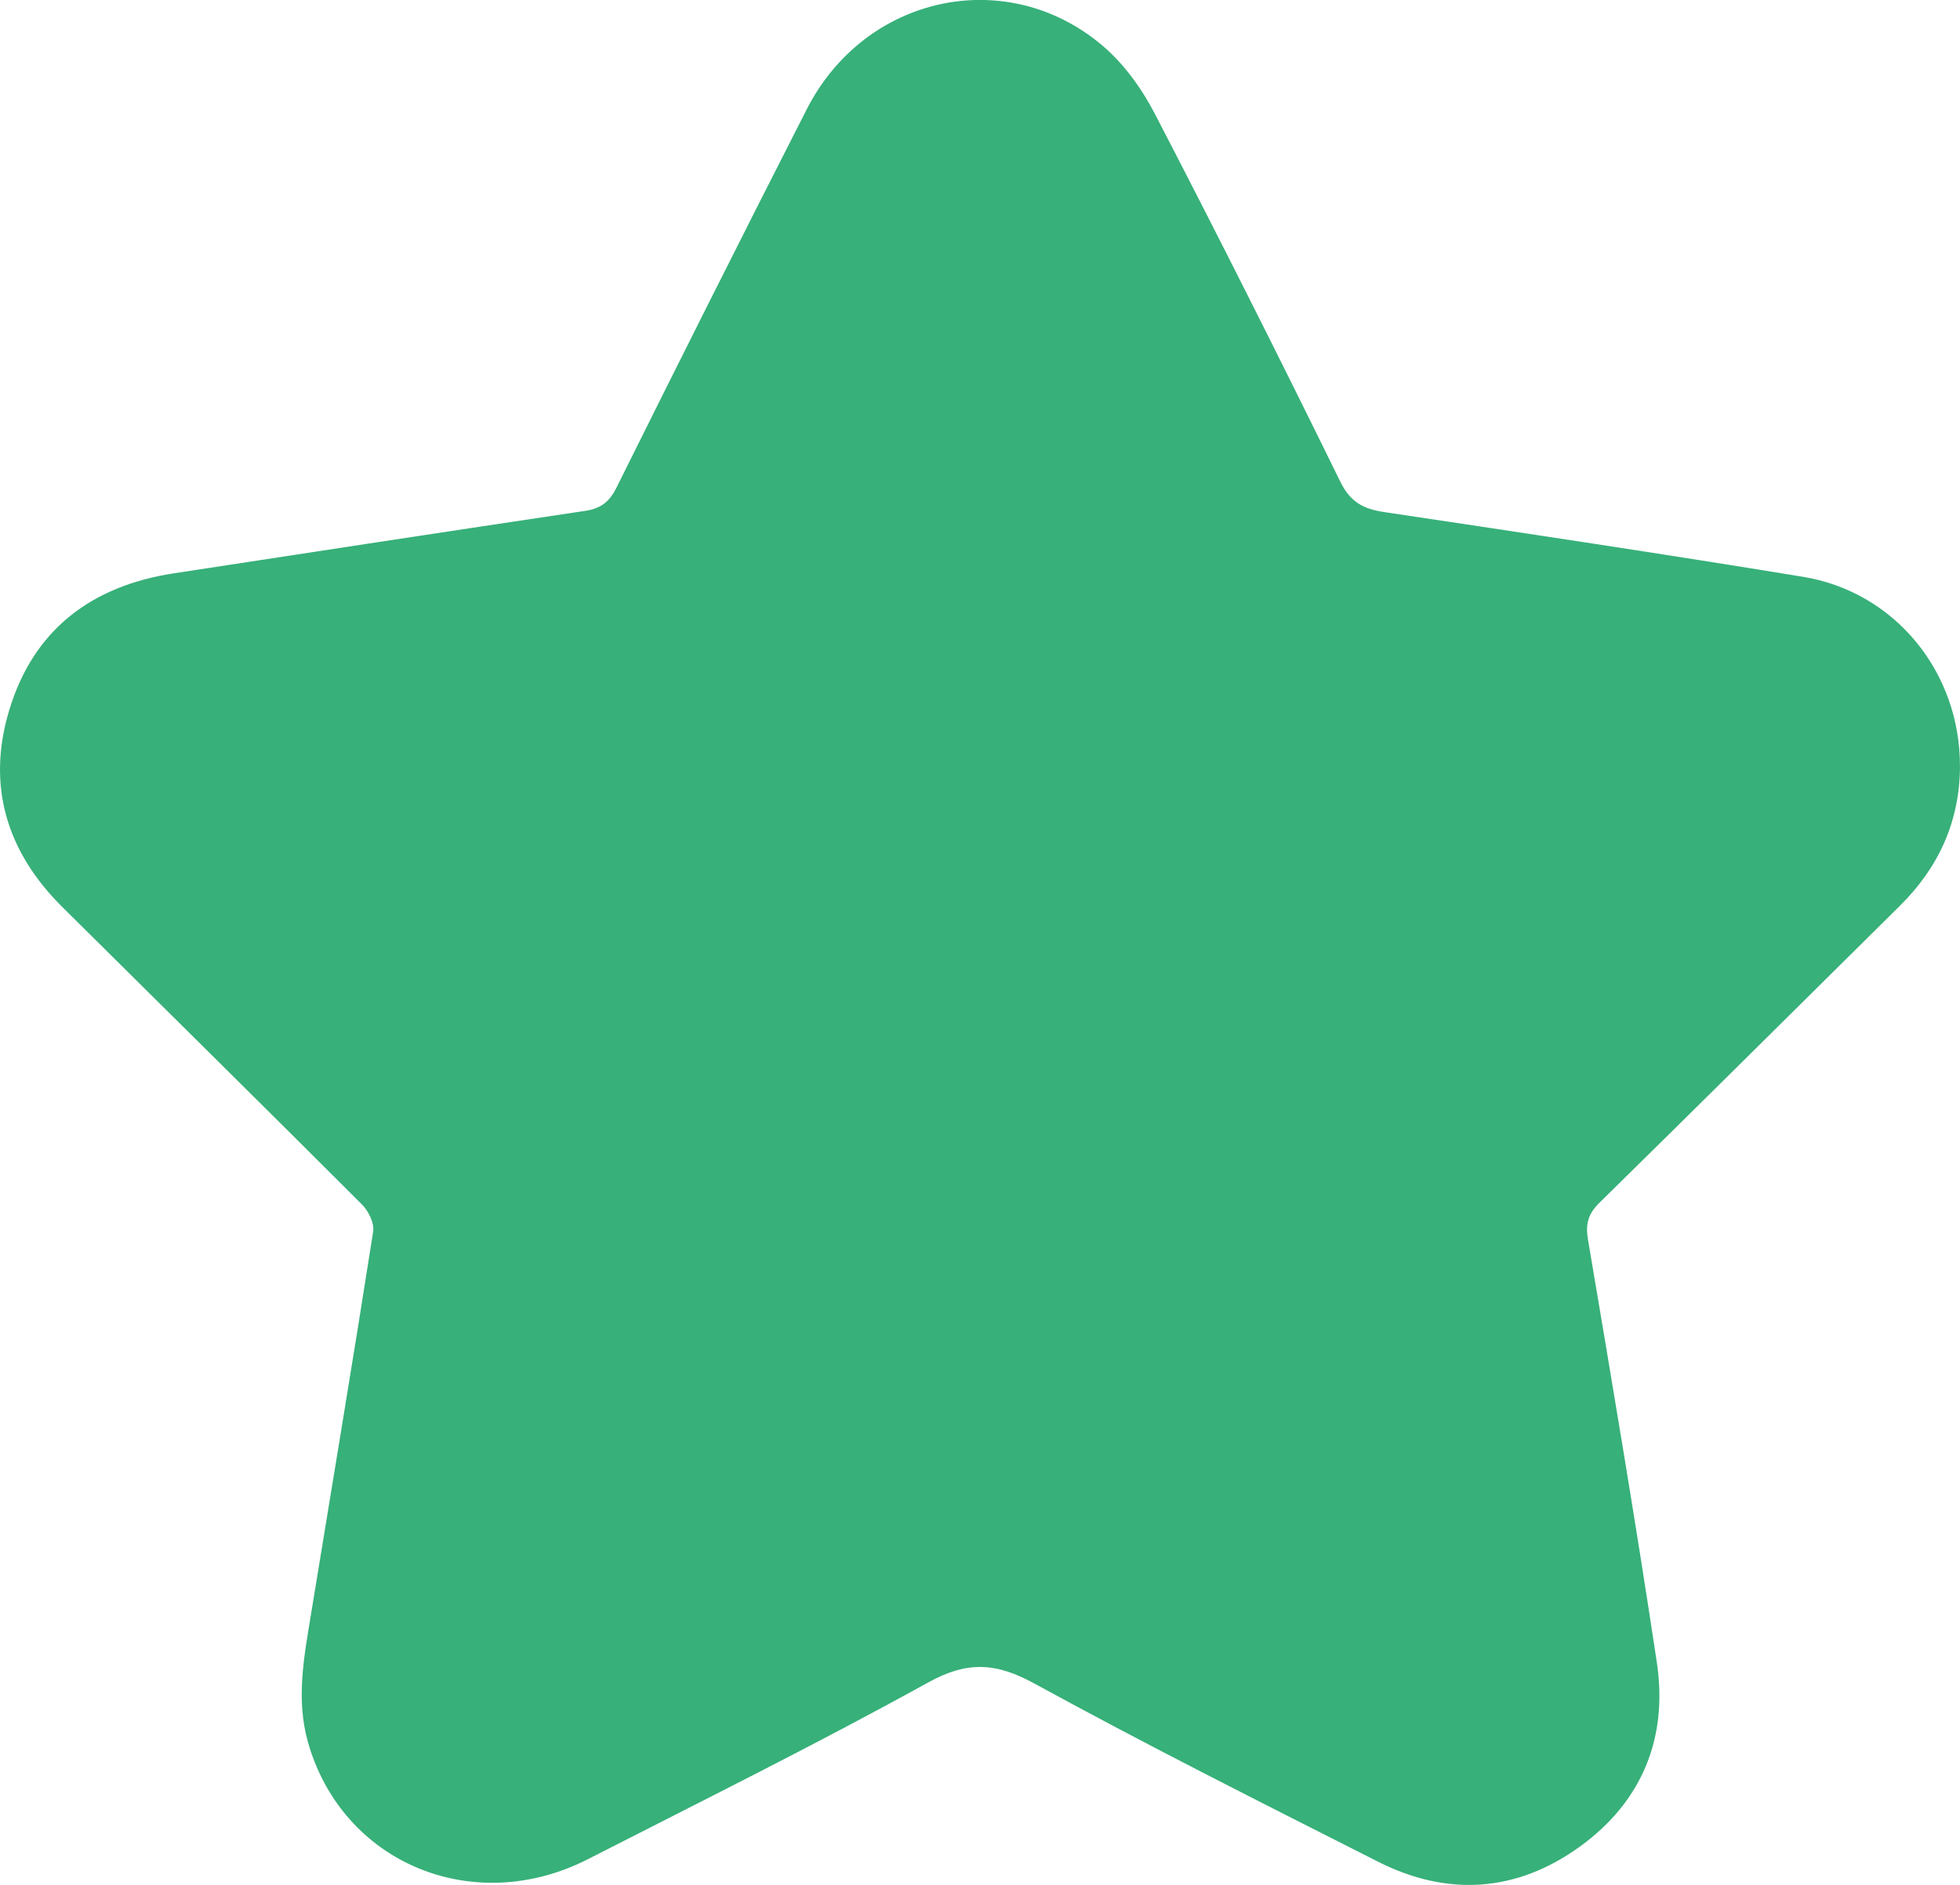 <?xml version="1.0" encoding="UTF-8"?> <svg xmlns="http://www.w3.org/2000/svg" id="_Слой_2" data-name="Слой 2" viewBox="0 0 361.31 347.44"> <defs> <style> .cls-1 { fill: #37b079; } </style> </defs> <g id="_Слой_1-2" data-name="Слой 1"> <path class="cls-1" d="M361.31,141.24c-.05,10.14-3.92,18.63-11.08,25.71-18.45,18.25-36.85,36.54-55.37,54.72-2.11,2.07-2.62,3.92-2.12,6.85,4.38,25.93,8.77,51.86,12.68,77.86,2.1,13.97-2.75,25.76-14.27,34.04-11.61,8.35-24.3,9.2-37.1,2.73-21.23-10.75-42.5-21.42-63.37-32.85-7.06-3.87-12.37-4.19-19.59-.19-20.6,11.38-41.71,21.84-62.68,32.55-21.2,10.83-45.29,.71-51.62-21.48-2.28-8-.74-15.83,.55-23.7,3.84-23.49,7.77-46.97,11.45-70.49,.24-1.54-.87-3.79-2.07-4.99-18.35-18.35-36.83-36.56-55.25-54.84-10.26-10.18-13.97-22.38-9.77-36.27,4.49-14.87,15.2-22.9,30.36-25.22,25.25-3.87,50.5-7.73,75.76-11.5,2.83-.42,4.47-1.58,5.8-4.25,11.59-23.32,23.27-46.59,35.1-69.79,10.7-20.98,36.78-26.71,54.48-11.75,3.97,3.35,7.28,7.95,9.69,12.6,11.65,22.45,23.02,45.04,34.16,67.75,1.86,3.8,4.24,5.07,8.09,5.65,25.76,3.85,51.51,7.72,77.21,11.93,17,2.78,29,17.61,28.95,34.92Z"></path> </g> </svg> 